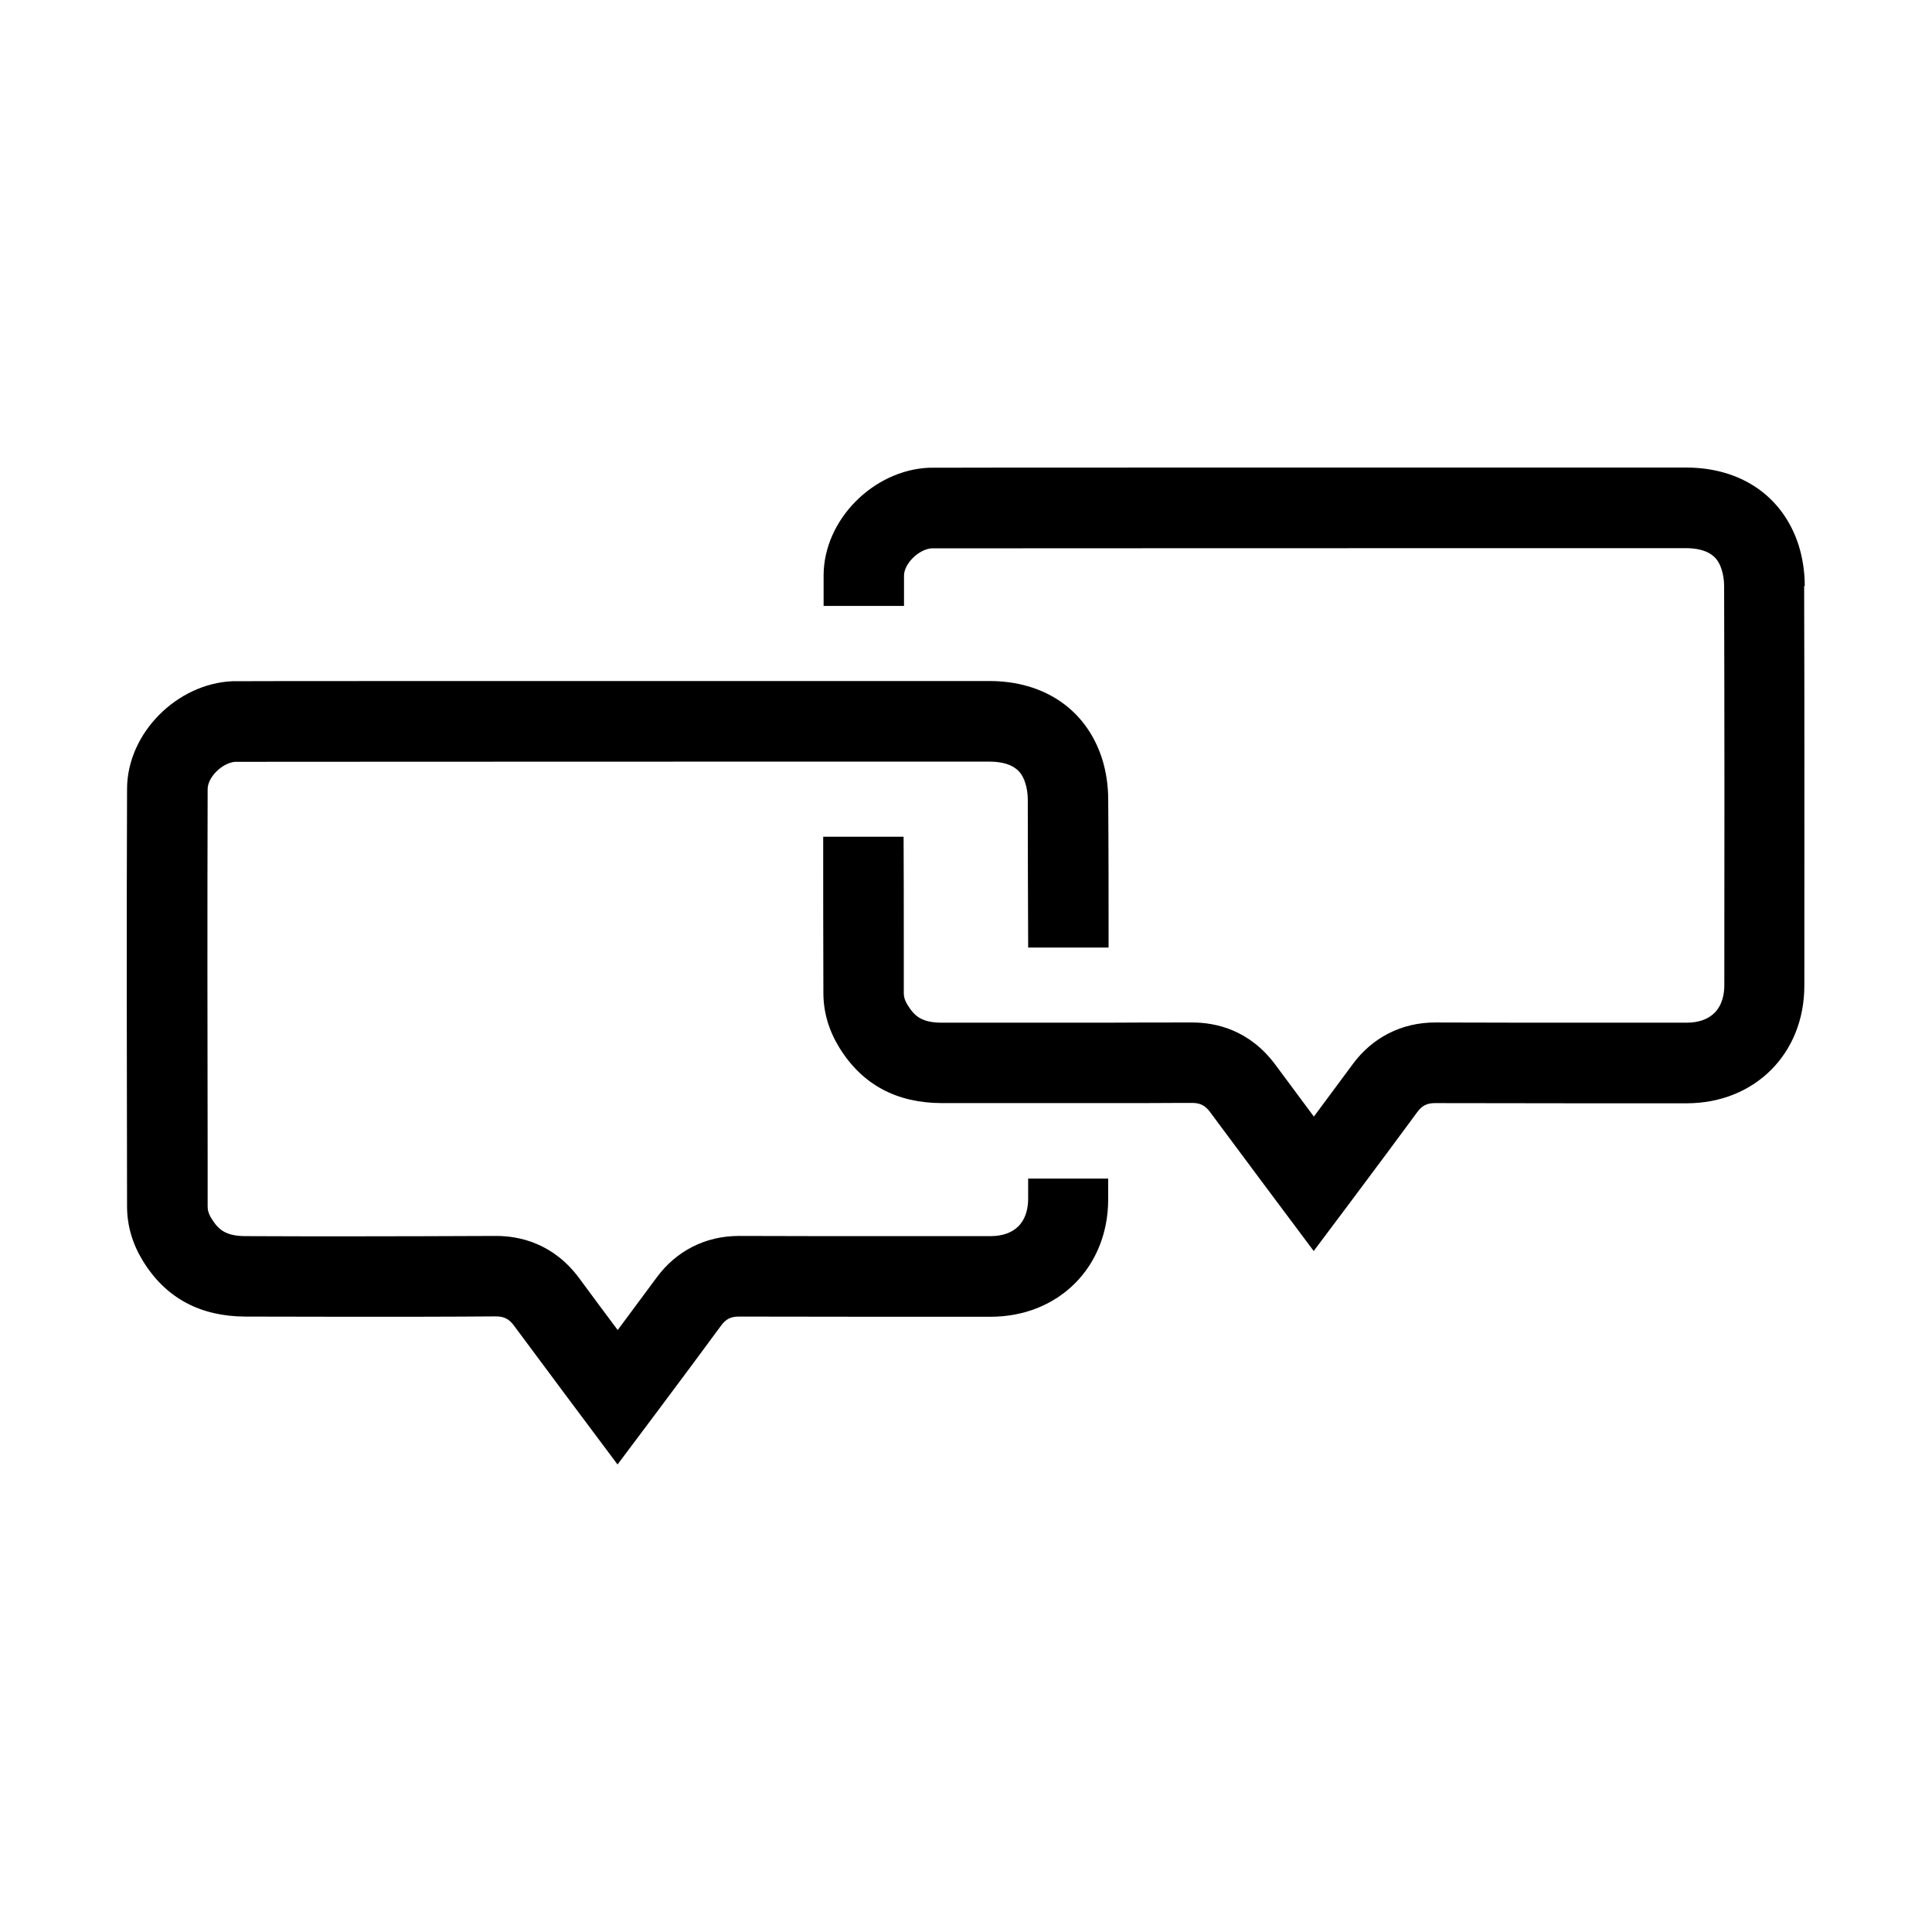 <?xml version="1.0" encoding="UTF-8"?>
<!-- Uploaded to: SVG Repo, www.svgrepo.com, Generator: SVG Repo Mixer Tools -->
<svg fill="#000000" width="800px" height="800px" version="1.1" viewBox="144 144 512 512" xmlns="http://www.w3.org/2000/svg">
 <g>
  <path d="m416.47 456.27v5.391c0 2.168-0.453 5.141-2.57 7.305-1.715 1.715-4.231 2.621-7.406 2.621h-27.457c-12.898 0-26.047 0-39.094-0.051h-0.102c-8.867 0-16.625 3.93-21.867 11.082-2.672 3.578-6.398 8.664-10.277 13.855-3.426-4.586-6.852-9.168-10.176-13.703-6.852-9.27-15.77-11.234-22.066-11.234h-0.152c-12.898 0.051-25.695 0.102-37.988 0.102-9.473 0-18.992 0-28.164-0.051-5.289 0-7.254-1.664-9.117-4.684-0.906-1.461-1.008-2.469-1.008-3.223v-12.645c-0.051-32.094-0.102-65.293 0-97.891 0-3.176 3.828-6.953 7.254-7.254 6.098 0 72.246-0.051 135.98-0.051h19.902 21.312 19.902 2.82c2.82 0 5.141 0.555 6.75 1.664 0.805 0.555 2.016 1.562 2.769 4.031 0.402 1.211 0.656 2.82 0.656 4.383 0 13.098 0.051 26.199 0.102 39.195h5.391 15.922c0-13.098 0-26.199-0.102-39.246 0-3.68-0.555-7.457-1.664-10.934-4.231-12.949-15.316-20.453-29.824-20.453h-2.82-19.902-21.312-19.902c-64.137 0-135.78 0-136.68 0.051-14.711 0.656-27.859 13.754-27.91 28.516-0.152 36.879-0.051 73.758 0 110.69 0 5.09 1.461 9.926 4.133 14.309 6.195 10.176 15.516 14.812 27.207 14.863 9.422 0 18.844 0.051 28.266 0.051 12.695 0 25.391 0 38.137-0.102 2.266 0 3.578 0.754 4.887 2.57 9.02 12.191 18.137 24.336 27.355 36.676 0.855-1.109 19.145-25.492 27.457-36.828 1.258-1.715 2.57-2.367 4.684-2.367 13.047 0 26.098 0.051 39.145 0.051h27.508c18.086 0 31.234-13.148 31.234-31.188v-5.441h-15.922-5.391z"/>
  <path d="m622.28 299.29c0-3.68-0.555-7.457-1.664-10.934-4.231-12.949-15.316-20.453-29.824-20.453h-32.898c-69.375 0-166.71 0-167.72 0.051-14.711 0.656-27.859 13.754-27.91 28.516v8.113h11.082 10.227v-8.012c0-3.176 3.828-6.953 7.254-7.254 7.106 0 95.723-0.051 167.01-0.051h32.898c2.82 0 5.141 0.555 6.75 1.664 0.805 0.555 2.016 1.562 2.769 4.031 0.402 1.211 0.656 2.82 0.656 4.383 0.102 36.125 0.102 72.145 0.051 105.75 0 2.168-0.453 5.141-2.57 7.305-1.715 1.715-4.231 2.621-7.406 2.621h-27.457c-12.898 0-26.047 0-39.094-0.051h-0.102c-8.816 0-16.625 3.93-21.867 11.082-2.672 3.578-6.398 8.664-10.277 13.855-3.426-4.586-6.801-9.168-10.176-13.703-6.852-9.27-15.77-11.234-22.066-11.234h-0.152-2.117c-6.699 0-13.352 0-19.902 0.051h-15.922-5.391-19.902-2.922c-5.289 0-7.254-1.664-9.117-4.684-0.906-1.461-1.008-2.469-1.008-3.176v-12.645c0-9.523 0-19.094-0.051-28.766h-10.176-11.133c0 13.805 0 27.609 0.051 41.414 0 5.09 1.461 9.926 4.133 14.309 6.195 10.176 15.516 14.812 27.207 14.863h2.973 19.902 5.391 15.922c6.648 0 13.25 0 19.902-0.051h2.266c2.266 0 3.578 0.754 4.887 2.57 9.02 12.191 18.137 24.336 27.355 36.676 0.855-1.109 19.145-25.492 27.457-36.828 1.258-1.715 2.57-2.367 4.684-2.367 13.047 0 26.098 0.051 39.145 0.051h27.508c18.086 0 31.234-13.148 31.234-31.188 0-35.266 0.051-70.582-0.051-105.85z"/>
 </g>
</svg>